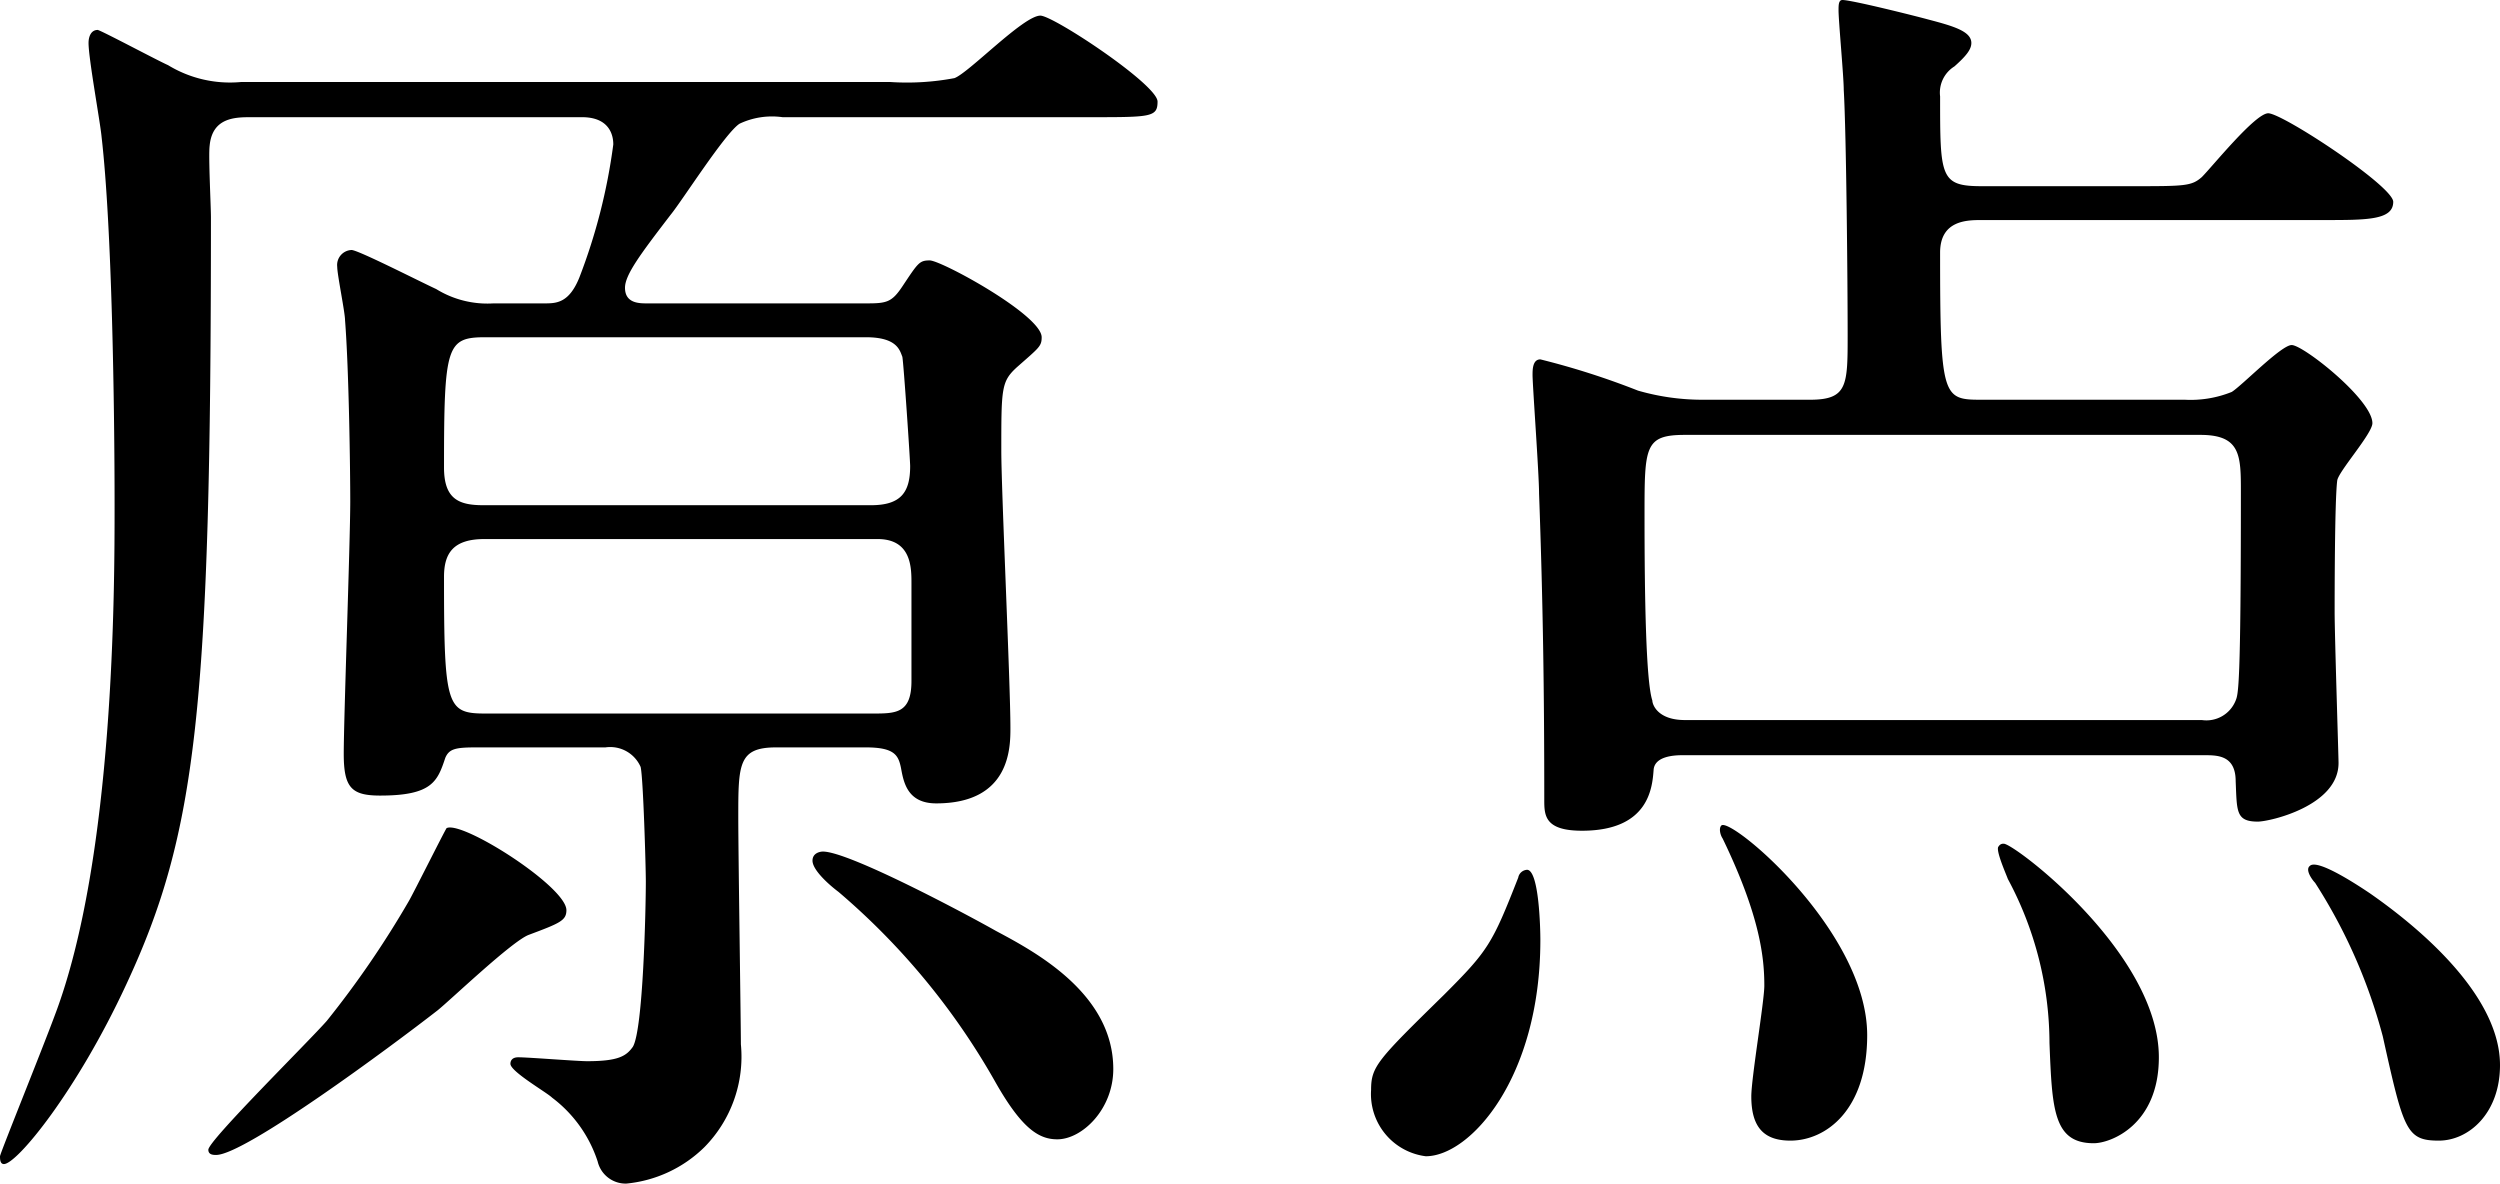 <svg xmlns="http://www.w3.org/2000/svg" width="115.2" height="54.54" viewBox="0 0 115.2 54.54">
  <path id="Path_4524" data-name="Path 4524" d="M-31.08-44.52c1.44,0,1.44,1.08,1.44,1.26a26.629,26.629,0,0,1-1.56,6.12c-.48,1.2-1.08,1.2-1.62,1.2h-2.34a4.493,4.493,0,0,1-2.64-.66c-.78-.36-3.6-1.8-3.9-1.8a.693.693,0,0,0-.66.78c0,.36.36,2.1.36,2.46.18,2.28.24,6.96.24,8.34,0,1.86-.3,9.96-.3,11.64,0,1.56.36,1.92,1.68,1.92,2.4,0,2.64-.66,3-1.74.18-.42.48-.48,1.44-.48H-30a1.529,1.529,0,0,1,1.62.9c.12.48.24,4.62.24,5.28,0,1.2-.12,6.84-.6,7.62-.3.42-.66.66-2.1.66-.48,0-2.7-.18-3.18-.18-.3,0-.36.18-.36.3,0,.36,1.68,1.32,1.92,1.56a6.012,6.012,0,0,1,2.1,2.94,1.327,1.327,0,0,0,1.32,1.02,5.936,5.936,0,0,0,3.6-1.68A5.941,5.941,0,0,0-23.76-1.8c0-.9-.12-8.82-.12-10.44,0-2.46,0-3.24,1.74-3.24H-18c1.32,0,1.5.36,1.62.96.12.66.3,1.62,1.62,1.62,3.42,0,3.42-2.58,3.42-3.48,0-2.04-.42-10.92-.42-12.78,0-2.88,0-3.18.72-3.84,1.02-.9,1.14-.96,1.14-1.38,0-1.02-4.62-3.54-5.16-3.54-.48,0-.54.12-1.26,1.2-.48.72-.72.78-1.62.78H-28.08c-.36,0-1.02,0-1.02-.72,0-.6.72-1.56,2.1-3.36.54-.66,2.52-3.78,3.18-4.2a3.5,3.5,0,0,1,1.98-.3H-7.68c2.82,0,3.12,0,3.12-.72,0-.78-4.8-3.96-5.4-3.96-.78,0-3.3,2.64-3.96,2.88a11.744,11.744,0,0,1-2.94.18H-46.8a5.484,5.484,0,0,1-3.36-.78c-.42-.18-3.12-1.62-3.24-1.62-.3,0-.42.3-.42.6,0,.72.54,3.66.6,4.32.48,4.14.6,12.48.6,16.98,0,3.78,0,16.26-2.76,23.52-.6,1.62-2.52,6.36-2.52,6.48s0,.36.18.36c.6,0,3.36-3.36,5.64-8.28,3.24-6.96,3.9-12.72,3.9-35.34,0-.54-.12-2.82-.06-3.3.12-1.32,1.2-1.32,1.92-1.32Zm-4.56,17.88c-1.14,0-1.8-.3-1.8-1.74,0-5.64.12-6,1.92-6H-18c1.44,0,1.56.6,1.68.9.06.3.36,4.74.36,5.04,0,1.2-.42,1.8-1.8,1.8Zm.12,9.6c-1.8,0-1.92-.3-1.92-6.3,0-1.08.42-1.74,1.86-1.74h18.12c1.56,0,1.56,1.32,1.56,2.04v4.5c0,1.5-.72,1.5-1.8,1.5Zm-1.8,5.28c-.06.06-1.56,3.06-1.74,3.36a44.223,44.223,0,0,1-3.78,5.52c-.84.96-5.46,5.52-5.46,5.94,0,.24.24.24.36.24,1.32,0,8.04-4.98,10.2-6.66.6-.48,3.42-3.18,4.2-3.48,1.44-.54,1.74-.66,1.74-1.14C-31.8-9.06-36.6-12.12-37.32-11.76Zm17.34,1.08c-.12,0-.48.06-.48.42,0,.42.72,1.08,1.2,1.44A32.442,32.442,0,0,1-12,0c1.2,2.1,1.98,2.58,2.82,2.58C-8.04,2.58-6.6,1.2-6.6-.66c0-3.48-3.6-5.4-5.4-6.36C-13.38-7.8-18.78-10.68-19.98-10.68ZM33.42-31.5c-1.8,0-1.92-.06-1.92-6.78,0-1.5,1.26-1.5,1.92-1.5H49.2c1.98,0,3.18,0,3.18-.84,0-.72-5.1-4.08-5.76-4.08-.6,0-2.58,2.46-3.06,2.94-.48.42-.78.42-3.24.42h-6.9c-1.92,0-1.92-.42-1.92-4.14a1.42,1.42,0,0,1,.66-1.38c.54-.48.78-.78.78-1.08,0-.54-.84-.78-1.98-1.08-.66-.18-3.54-.9-3.96-.9-.18,0-.18.24-.18.48,0,.48.24,3.06.24,3.66.12,2.04.18,9,.18,11.28,0,2.34,0,3-1.74,3H20.58a10.688,10.688,0,0,1-3-.42,35.809,35.809,0,0,0-4.5-1.44c-.36,0-.36.48-.36.72,0,.48.3,4.56.3,5.46.18,4.98.24,9.12.24,14.1,0,.72,0,1.44,1.74,1.44,3.12,0,3.24-2.04,3.3-2.82.06-.6.9-.66,1.32-.66H43.68c.6,0,1.44,0,1.44,1.2.06,1.38,0,1.86,1.02,1.86.54,0,3.72-.72,3.72-2.7,0-.3-.18-5.88-.18-6.96,0-.6,0-5.16.12-6.06.06-.42,1.62-2.16,1.62-2.64,0-1.08-3.18-3.6-3.72-3.6-.48,0-2.28,1.86-2.76,2.16a5.072,5.072,0,0,1-2.16.36ZM43.5-29.88c1.86,0,1.86.96,1.86,2.64,0,9-.12,9.3-.24,9.6a1.453,1.453,0,0,1-1.56.9H19.74c-1.26,0-1.5-.72-1.5-.9-.3-.9-.36-4.92-.36-8.52,0-3.18,0-3.72,1.86-3.72ZM12.48-9.84a.438.438,0,0,0-.42.36c-1.2,3.06-1.38,3.36-3.42,5.4C5.58-1.08,5.28-.78,5.28.3A2.887,2.887,0,0,0,7.8,3.36c2.04,0,5.28-3.6,5.28-9.96C13.08-7.14,13.02-9.78,12.48-9.84ZM34.2-10.92c-.18.12.36,1.32.42,1.5a16.048,16.048,0,0,1,1.92,7.56c.12,3.06.18,4.62,2.04,4.62.78,0,3-.84,3-3.96,0-4.8-6.66-9.84-7.14-9.84A.24.24,0,0,0,34.2-10.92Zm14.34.9c-.24.18.12.66.24.78A24.809,24.809,0,0,1,51.9-2.16c.96,4.32,1.08,4.8,2.58,4.8,1.38,0,2.82-1.26,2.82-3.48,0-3-3.24-6-6-7.92C50.94-9,48.9-10.38,48.54-10.02ZM21.42-11.88c-.12.12-.06.42.06.6,1.74,3.6,1.92,5.52,1.92,6.78,0,.72-.6,4.26-.6,5.1,0,1.38.54,2.04,1.8,2.04,1.62,0,3.54-1.38,3.54-4.86C28.14-7.02,21.84-12.3,21.42-11.88Z" transform="translate(57.9 49.92)"/>
</svg>
